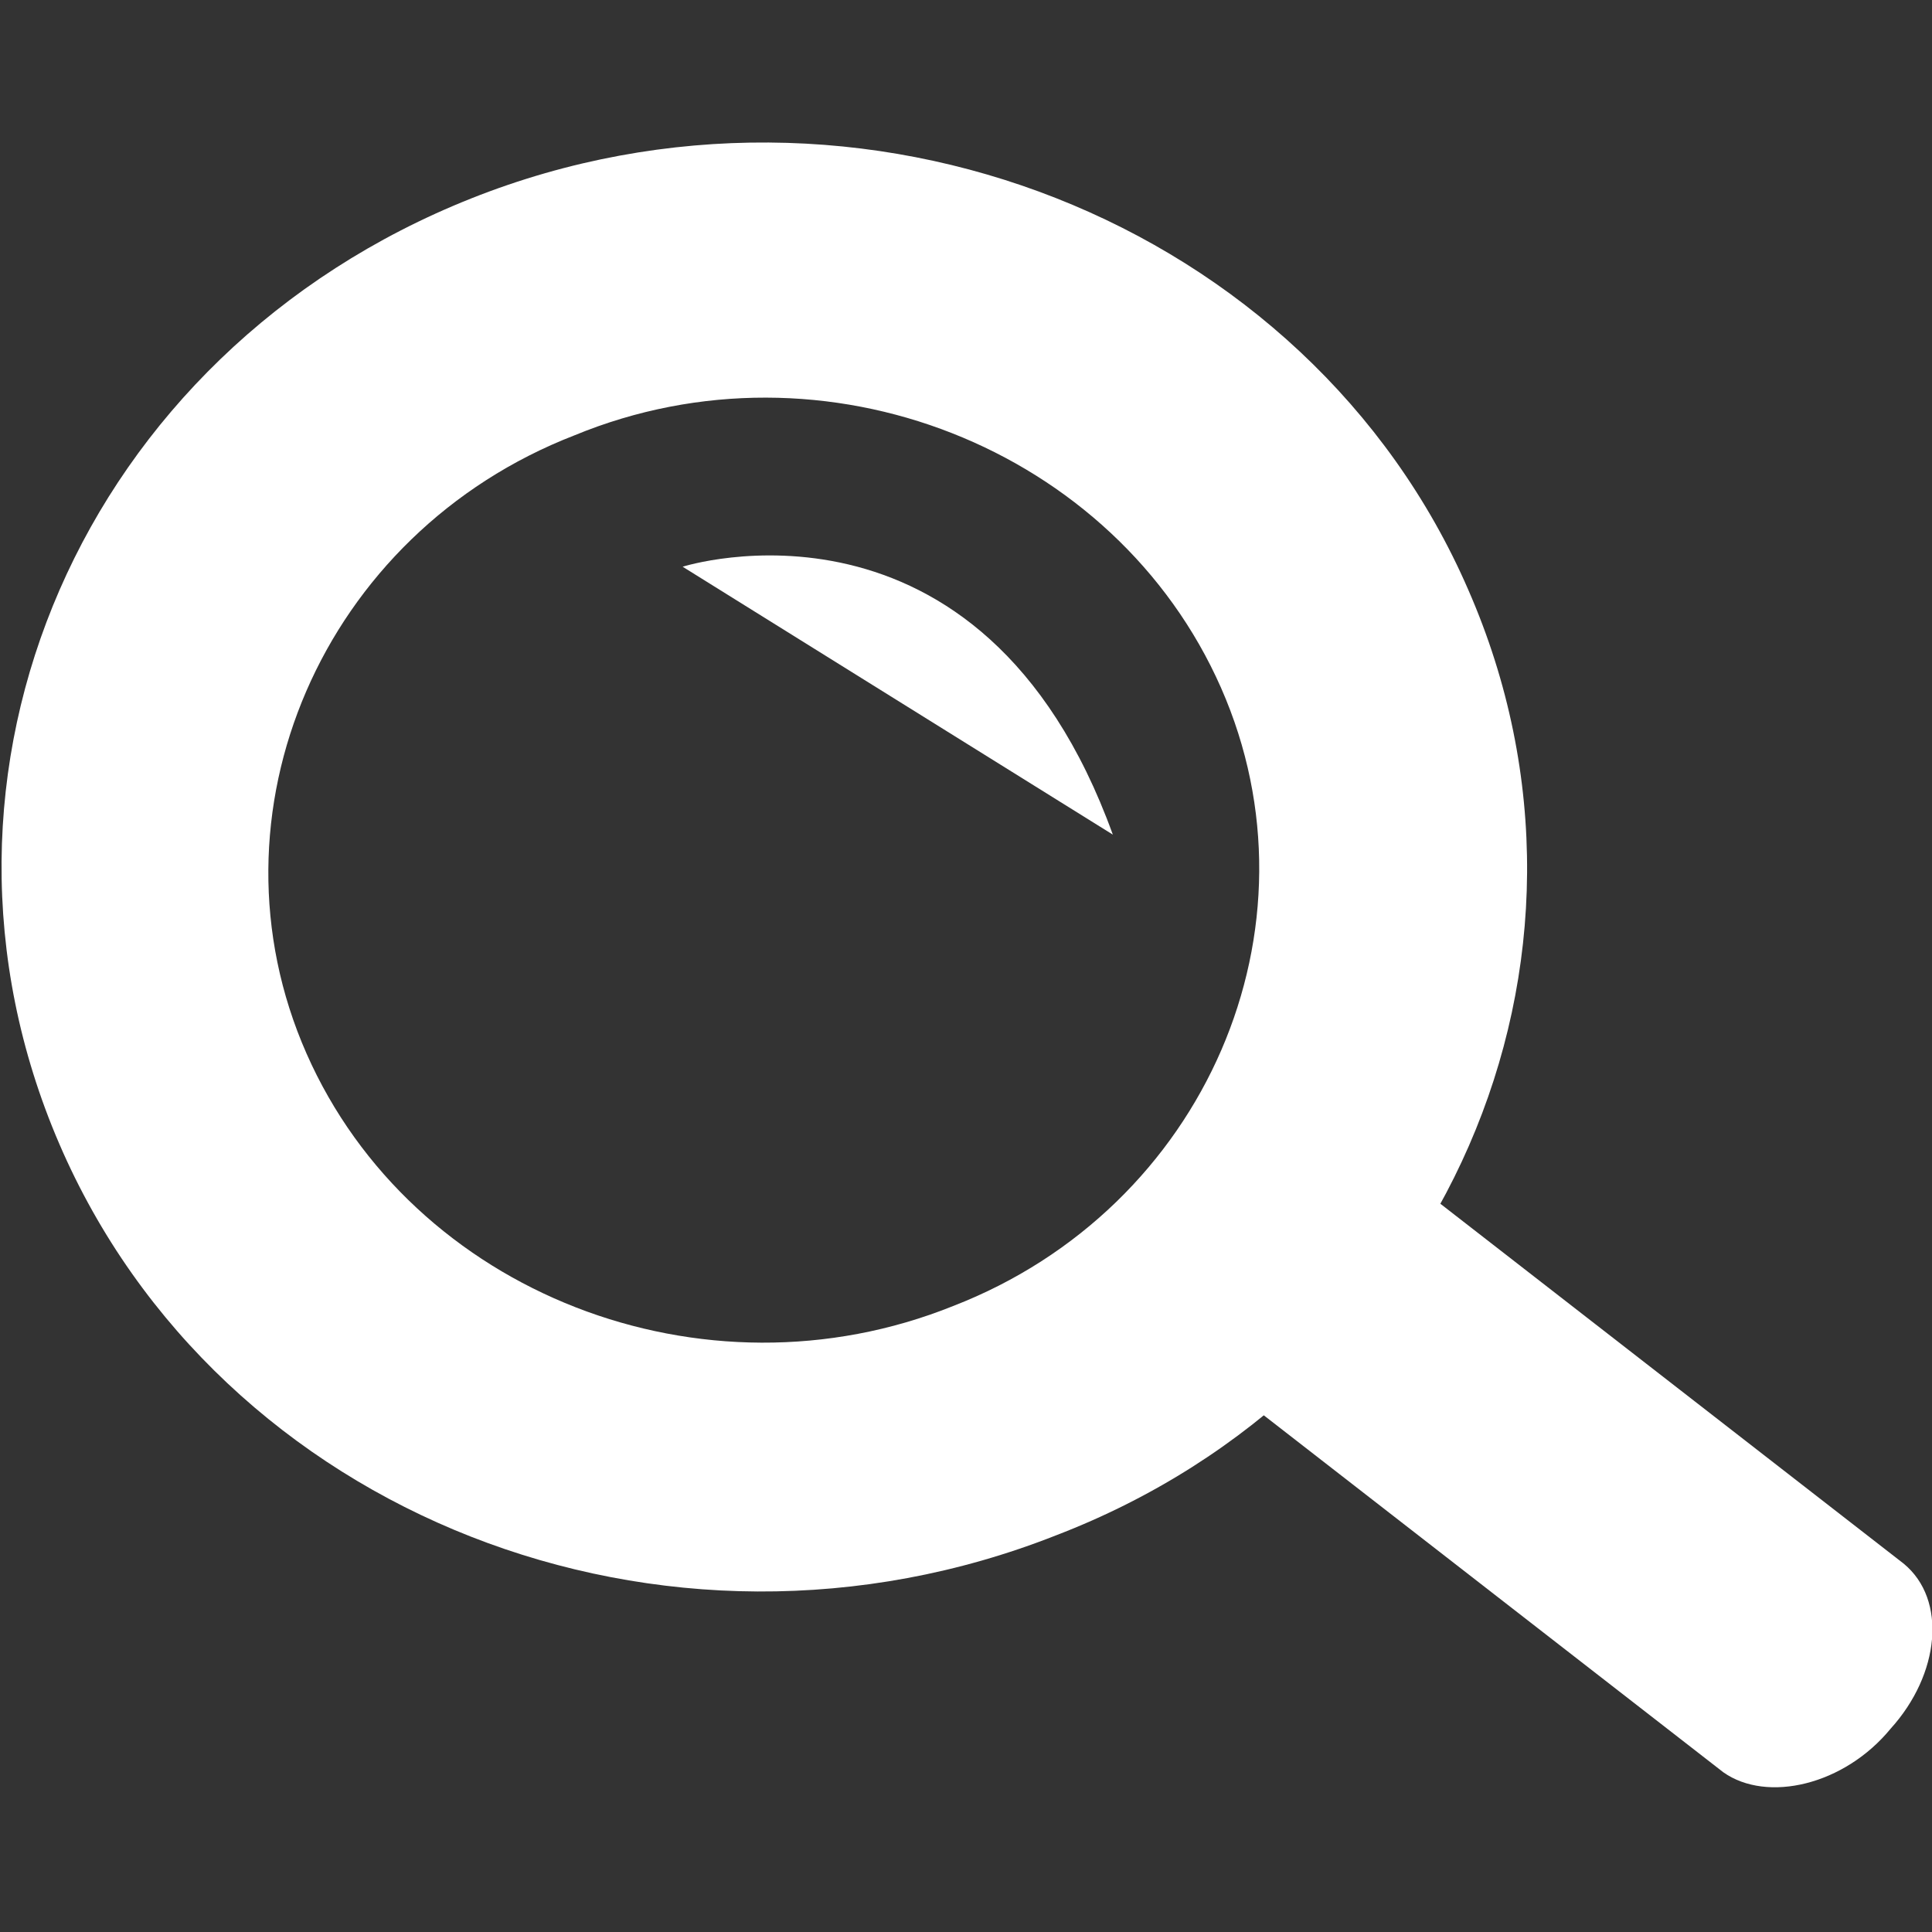 <?xml version="1.0" encoding="utf-8"?>
<!-- Generator: Adobe Illustrator 27.0.1, SVG Export Plug-In . SVG Version: 6.00 Build 0)  -->
<svg version="1.1" id="Layer_1" xmlns="http://www.w3.org/2000/svg" xmlns:xlink="http://www.w3.org/1999/xlink" x="0px" y="0px"
	 width="75" height="75" style="enable-background:new 0 0 75 75;" xml:space="preserve">
<rect width="100%" height="100%" fill="#333333" stroke="none"/>
<style type="text/css">
	.st0{fill:#FFFFFF;}
</style>
<g>
	<path class="st0" d="M22.3,16.9c-9.8,3.8-14.5,14.7-10.4,24S27.3,54.6,37,50.7c9.8-3.8,14.5-14.7,10.4-24S32,12.9,22.3,16.9
		 M41,59.6c-15.2,6-32.5-0.8-38.7-15.2s0.9-30.7,16-36.7S50.8,8.6,57,22.9C63.3,37.3,56.1,53.8,41,59.6"/>
	<path class="st0" d="M73.4,67.1L73.4,67.1c-1.8,2.2-4.8,2.9-6.5,1.7L44.5,51.4C42.9,50.1,43,47.2,45,45c1.8-2.2,4.8-2.9,6.5-1.7
		l22.4,17.4C75.6,62.1,75.3,65,73.4,67.1"/>
	<path class="st0" d="M26.5,22c0,0,11.6-3.7,16.7,10.4L26.5,22z"/>
</g>
</svg>
